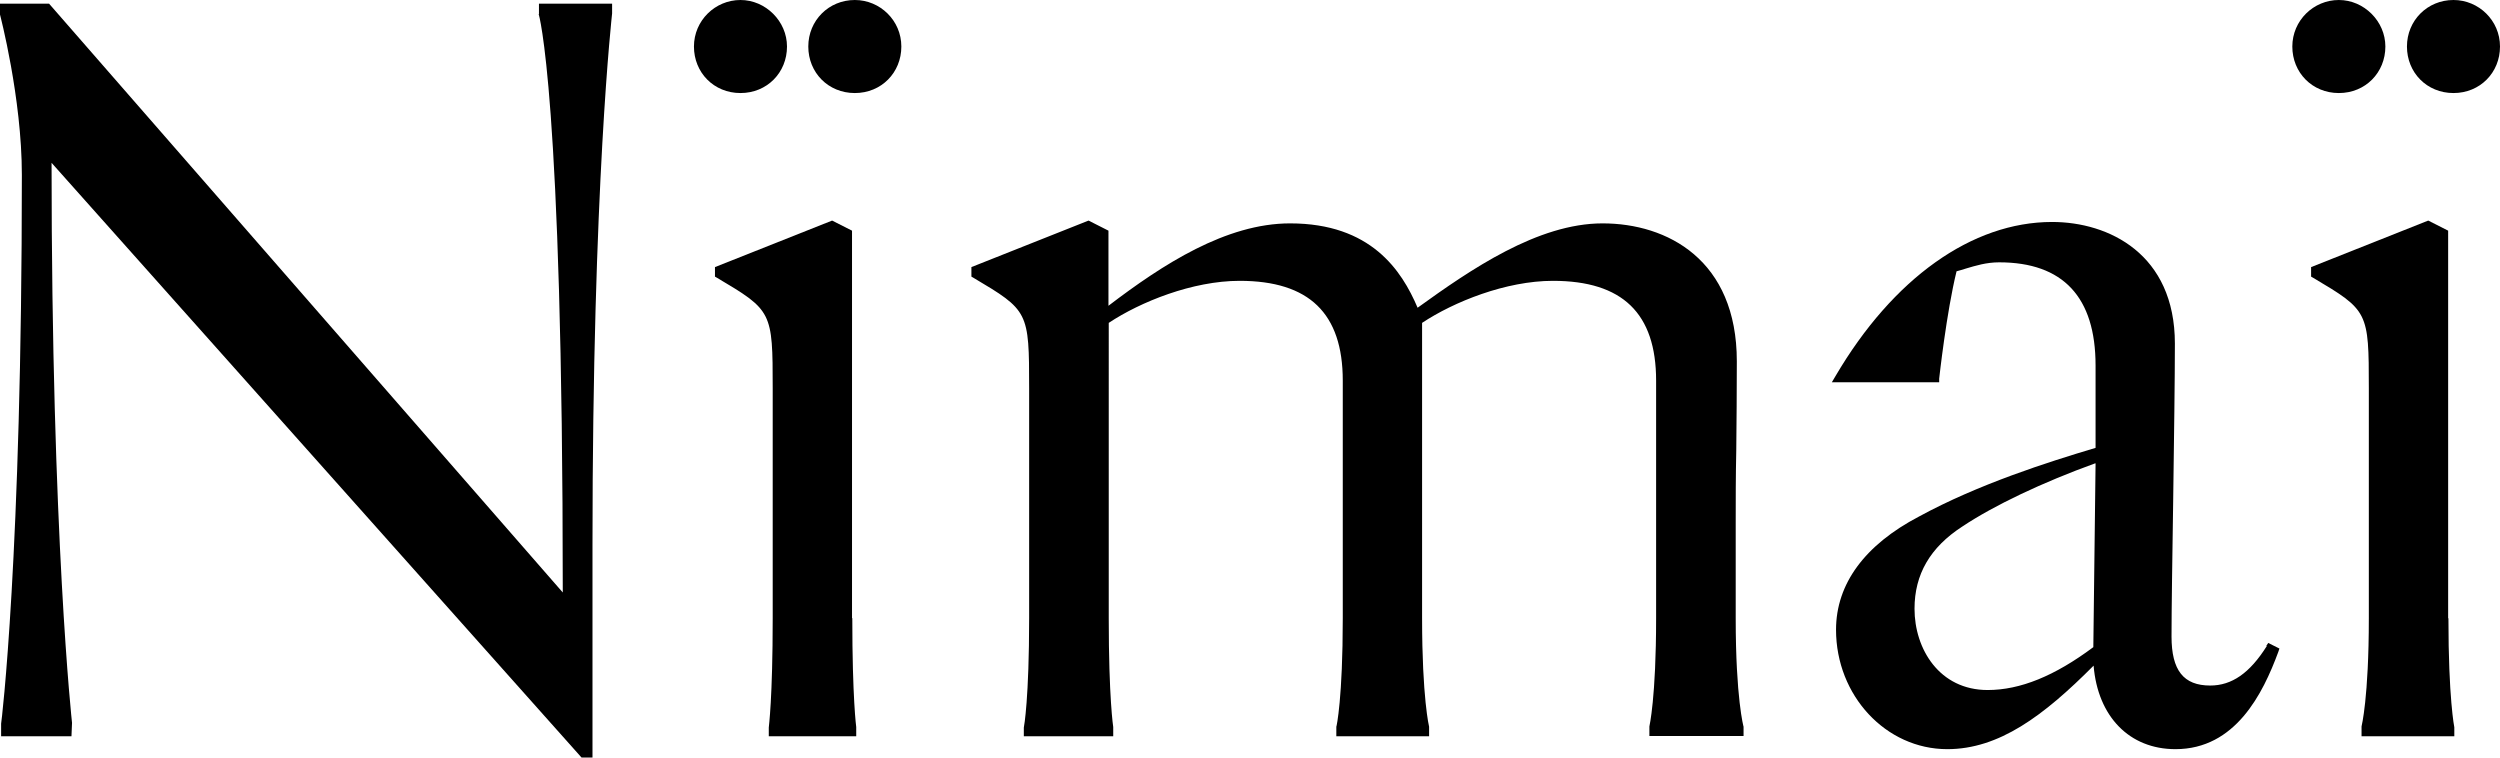 <svg xmlns="http://www.w3.org/2000/svg" id="Layer_1" viewBox="0 0 89.2 27.03"><path d="M19.22,.5h0s.86,2.76,.86,20.64L1.75,.13H0v.39S.78,3.49,.78,6.24C.78,19.87,.05,25.79,.04,25.82v.45H2.55l.02-.48s-.73-6.61-.73-19.98L20.75,27.03h.39v-7.57c0-12.91,.7-18.95,.7-18.98V.13h-2.61V.5Z"></path><path d="M62.21,25.93s-.28-1.01-.28-3.87v-3.37c0-.82,0-1.7,.02-2.62,.01-1.01,.02-2.08,.02-3.18,0-3.62-2.48-4.92-4.79-4.92s-4.7,1.64-6.6,3.01c-.57-1.34-1.67-3.01-4.55-3.01-2.28,0-4.54,1.46-6.48,2.94v-2.68l-.71-.36-4.18,1.66v.34l.07,.04c1.97,1.17,1.99,1.2,1.99,3.95v8.19c0,2.87-.18,3.87-.19,3.91v.31h3.19v-.33s-.16-1.02-.16-3.89V11.52c1.13-.75,2.99-1.5,4.67-1.5,2.48,0,3.68,1.16,3.68,3.56v8.47c0,2.86-.22,3.87-.23,3.88v.34h3.31v-.34s-.25-1.02-.25-3.87V11.52c1.13-.75,2.99-1.5,4.67-1.5,2.48,0,3.68,1.16,3.68,3.56v8.47c0,2.86-.24,3.86-.24,3.87v.34h3.36v-.35Z"></path><path d="M80.88,23.05c-.61,.97-1.25,1.41-2.02,1.41-.95,0-1.38-.54-1.38-1.75,0-.97,.03-2.88,.06-4.91,.03-2.14,.06-4.35,.06-5.54,0-3.2-2.36-4.34-4.38-4.34-2.86,0-5.68,2.01-7.73,5.5l-.13,.22h3.83v-.13s.26-2.37,.62-3.83c.11-.03,.22-.06,.34-.1,.34-.1,.72-.22,1.18-.22,2.28,0,3.44,1.24,3.44,3.68v2.94c-1.71,.51-4.19,1.3-6.3,2.45-1.93,1.01-2.96,2.4-2.96,4.04,0,2.35,1.78,4.26,3.97,4.26,1.84,0,3.43-1.18,5.22-2.98,.15,1.82,1.28,2.98,2.92,2.98,2.14,0,3.12-1.98,3.67-3.47l.04-.12-.4-.2-.07,.11Zm-6.11-6.51l-.08,6.55c-1.38,1.03-2.61,1.53-3.77,1.53-1.72,0-2.61-1.46-2.61-2.9,0-1.23,.56-2.19,1.7-2.93,1.14-.76,2.87-1.58,4.75-2.26Z"></path><path d="M30.4,22.06V8.23l-.71-.36-4.18,1.66v.34l.07,.04c1.97,1.17,1.99,1.2,1.99,3.95v8.19c0,2.87-.14,3.88-.14,3.91v.31h3.12v-.33s-.14-1.02-.14-3.89Z"></path><path d="M28.08,1.66c0-.9-.76-1.66-1.66-1.66s-1.66,.73-1.66,1.66,.71,1.66,1.66,1.66,1.66-.73,1.66-1.66Z"></path><path d="M30.5,0c-.93,0-1.66,.73-1.66,1.66s.71,1.66,1.66,1.66,1.66-.73,1.66-1.66-.76-1.66-1.66-1.66Z"></path><path d="M87.35,22.06V8.23l-.71-.36-4.18,1.66v.34l.07,.04c1.97,1.17,1.99,1.2,1.99,3.95v8.19c0,2.86-.26,3.86-.26,3.87v.35h3.31v-.32h0s-.21-1.03-.21-3.89Z"></path><path d="M85.11,1.66c0-.9-.76-1.66-1.66-1.66s-1.66,.73-1.66,1.66,.71,1.66,1.66,1.66,1.66-.73,1.66-1.66Z"></path><path d="M87.54,0c-.93,0-1.66,.73-1.66,1.66s.71,1.66,1.66,1.66,1.66-.73,1.66-1.66-.76-1.66-1.66-1.66Z"></path></svg>
